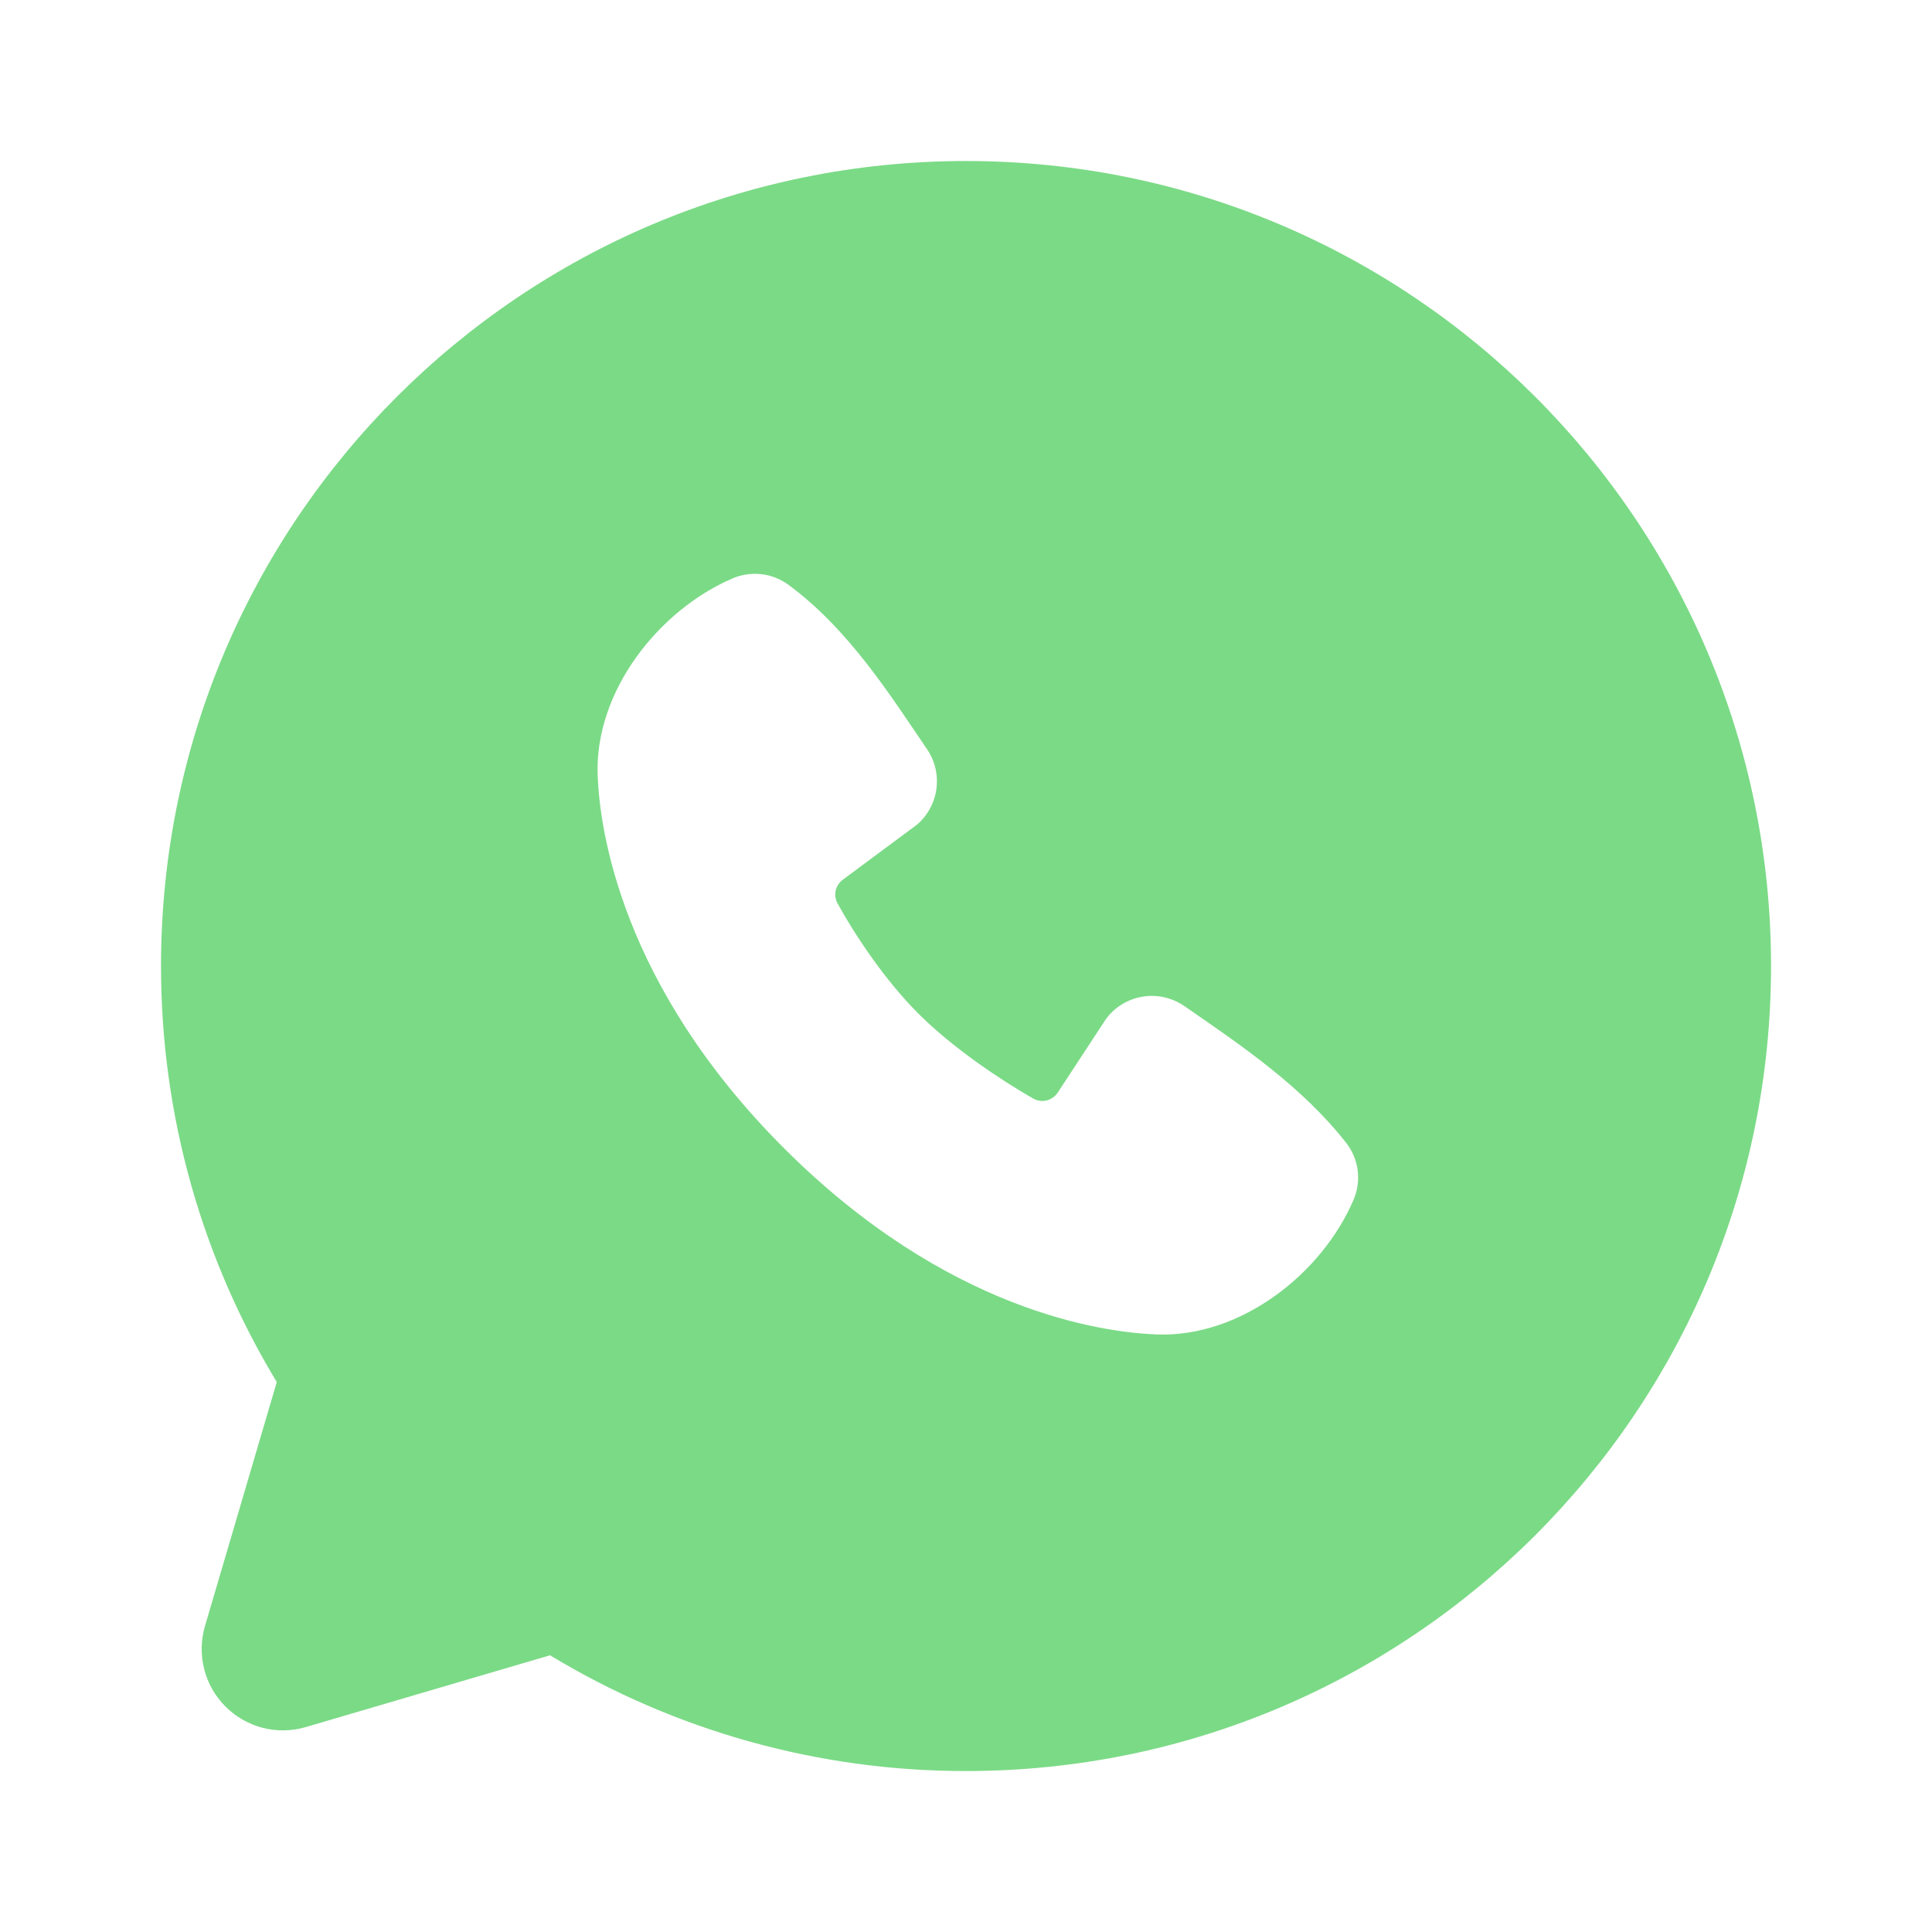 <?xml version="1.0" encoding="UTF-8"?> <svg xmlns="http://www.w3.org/2000/svg" width="35" height="35" viewBox="0 0 35 35" fill="none"><path fill-rule="evenodd" clip-rule="evenodd" d="M17.5 2.917C9.446 2.917 2.917 9.446 2.917 17.5C2.917 20.257 3.683 22.838 5.014 25.037L3.713 29.459C3.639 29.712 3.634 29.982 3.699 30.238C3.764 30.495 3.898 30.729 4.085 30.916C4.272 31.103 4.506 31.236 4.762 31.302C5.019 31.367 5.288 31.362 5.542 31.287L9.964 29.987C12.237 31.362 14.844 32.087 17.5 32.084C25.555 32.084 32.084 25.555 32.084 17.5C32.084 9.446 25.555 2.917 17.5 2.917ZM14.202 20.8C17.152 23.749 19.968 24.139 20.962 24.175C22.475 24.23 23.948 23.076 24.521 21.735C24.593 21.569 24.618 21.386 24.596 21.205C24.573 21.025 24.503 20.854 24.392 20.71C23.593 19.689 22.513 18.956 21.457 18.227C21.236 18.074 20.965 18.012 20.701 18.055C20.436 18.098 20.198 18.242 20.038 18.457L19.163 19.791C19.117 19.863 19.045 19.914 18.962 19.935C18.88 19.955 18.792 19.944 18.718 19.902C18.125 19.562 17.26 18.985 16.639 18.364C16.017 17.742 15.475 16.917 15.17 16.361C15.133 16.291 15.123 16.209 15.14 16.131C15.158 16.053 15.204 15.985 15.268 15.937L16.615 14.937C16.808 14.77 16.933 14.538 16.965 14.285C16.997 14.032 16.935 13.776 16.79 13.566C16.137 12.609 15.376 11.393 14.272 10.586C14.129 10.484 13.962 10.42 13.787 10.401C13.612 10.382 13.436 10.408 13.274 10.477C11.932 11.052 10.772 12.524 10.827 14.04C10.863 15.034 11.253 17.85 14.202 20.8Z" fill="#7BDA86"></path></svg> 